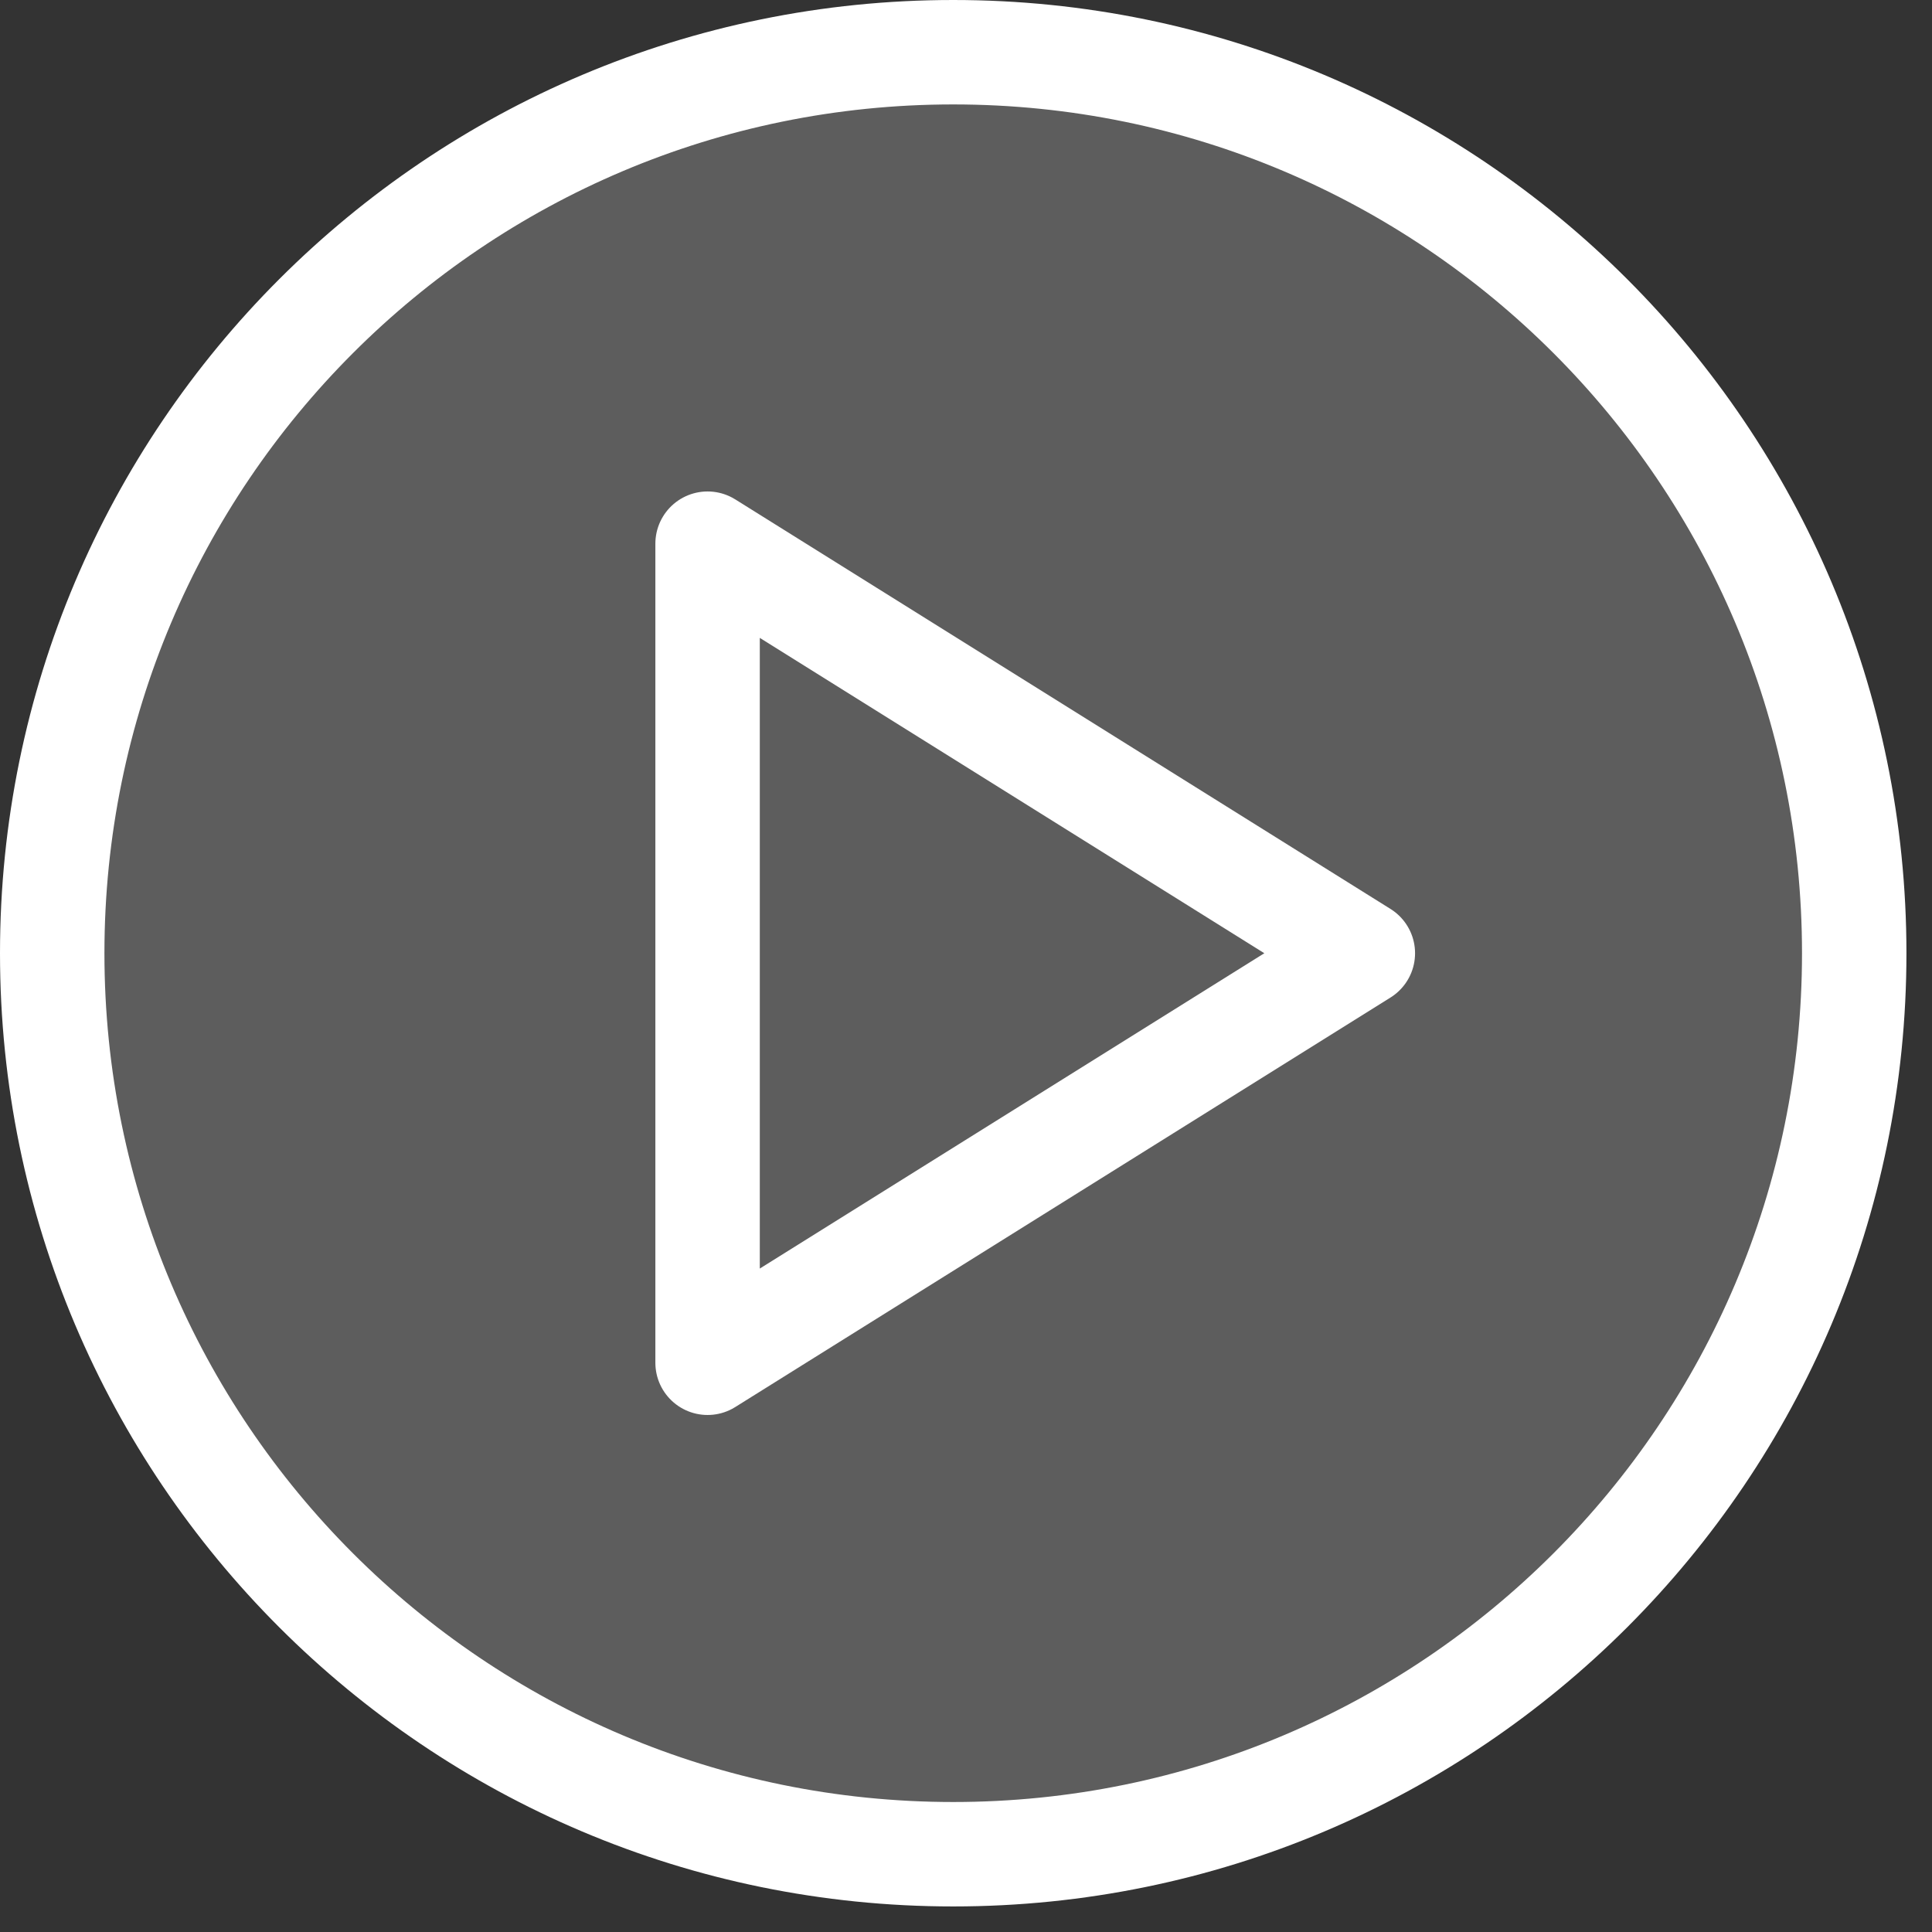 <svg width="74" height="74" viewBox="0 0 74 74" fill="none" xmlns="http://www.w3.org/2000/svg">
<rect x="0" y="0" width="74" height="74" fill="#333333" stroke="none"/>
<circle opacity="0.21" cx="36.79" cy="36.79" r="33.649" fill="white"/>
<path d="M36.511 71.021C55.57 71.021 71.021 55.57 71.021 36.511C71.021 17.451 55.57 2 36.511 2C17.451 2 2 17.451 2 36.511C2 55.57 17.451 71.021 36.511 71.021Z" stroke="white" stroke-width="4"/>
<path d="M27.102 52.197V20.824L52.2 36.511L27.102 52.197Z" stroke="white" stroke-width="4" stroke-linecap="round" stroke-linejoin="round"/>
</svg>
